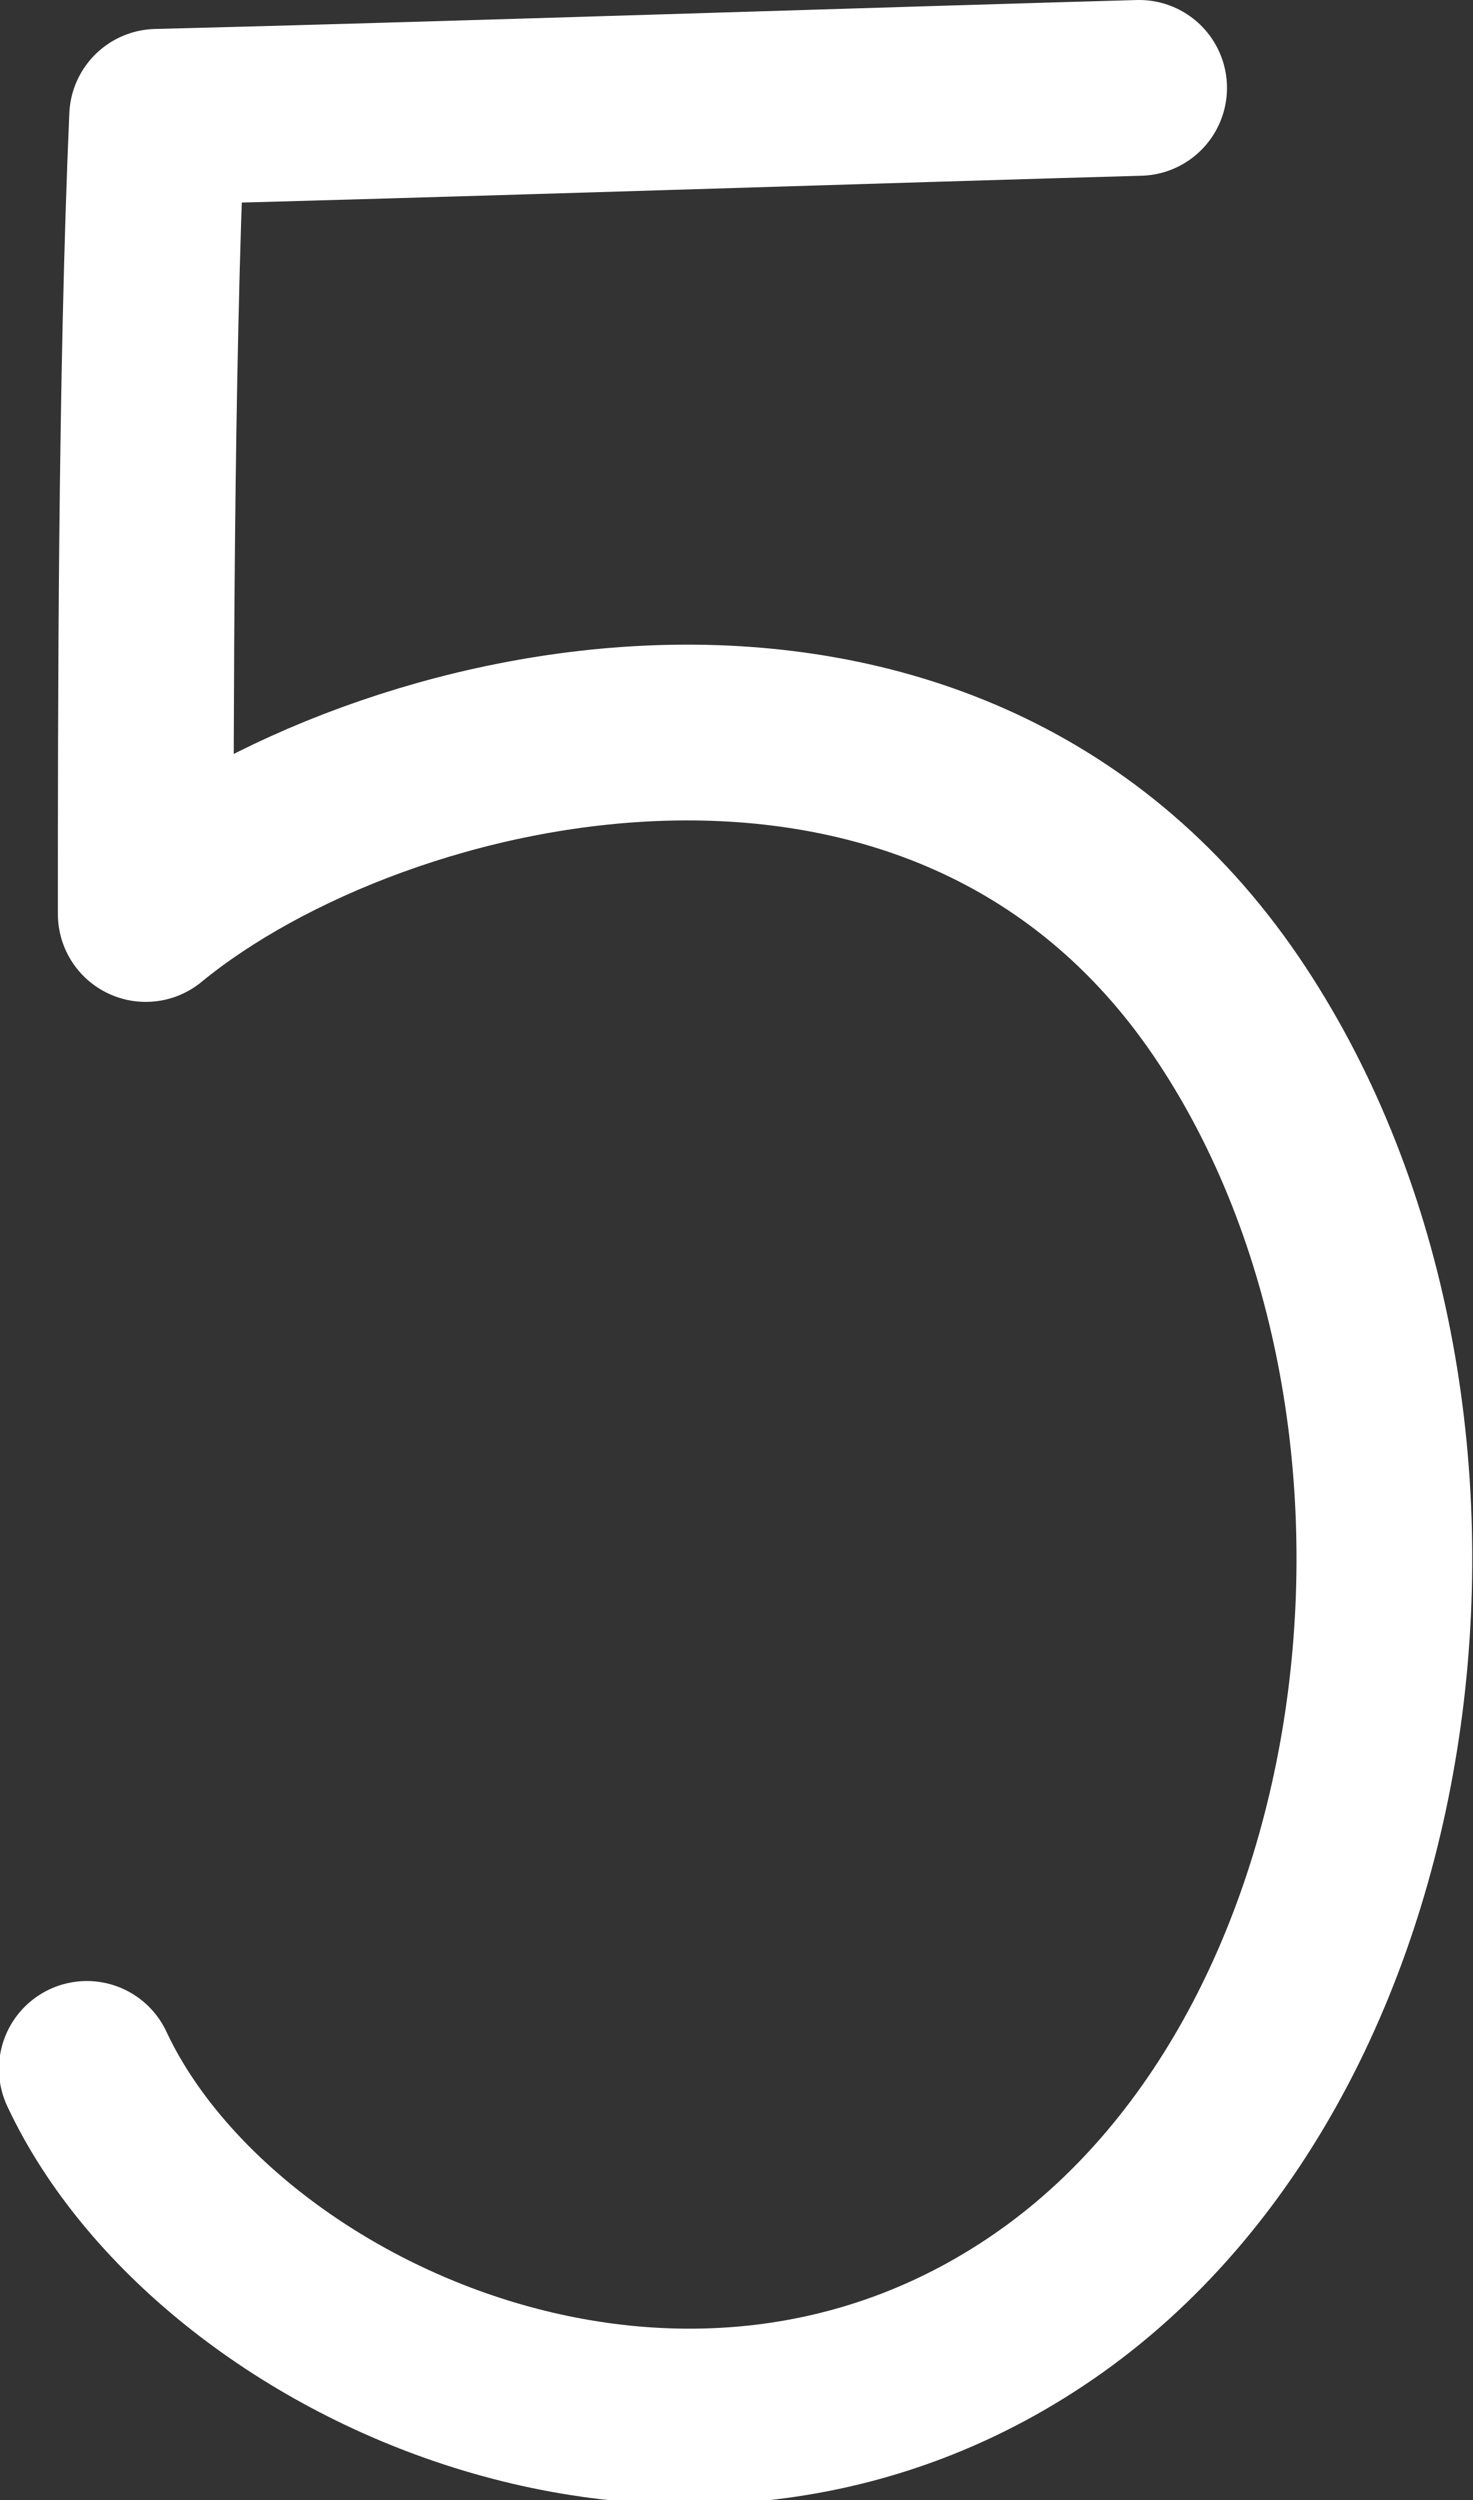 <?xml version="1.0" encoding="UTF-8"?> <svg xmlns="http://www.w3.org/2000/svg" id="_Слой_2" data-name="Слой 2" viewBox="0 0 14.25 24.18"><rect x="0" y="0" width="14.25" height="24.18" fill="#333333" stroke="none"/><defs><style> .cls-1 { fill: none; stroke: #fff; stroke-linecap: round; stroke-linejoin: round; stroke-width: 1.7px; } </style></defs><g id="_Слой_1-2" data-name="Слой 1"><path class="cls-1" d="m11.02.85c-2.17.06-7.04.22-9.5.28-.11,2.52-.11,5.77-.11,7.71,2.24-1.84,7.71-3.13,10.45.89,2.57,3.78,1.84,10.01-1.68,12.52s-8.11.39-9.34-2.24"></path></g></svg> 
